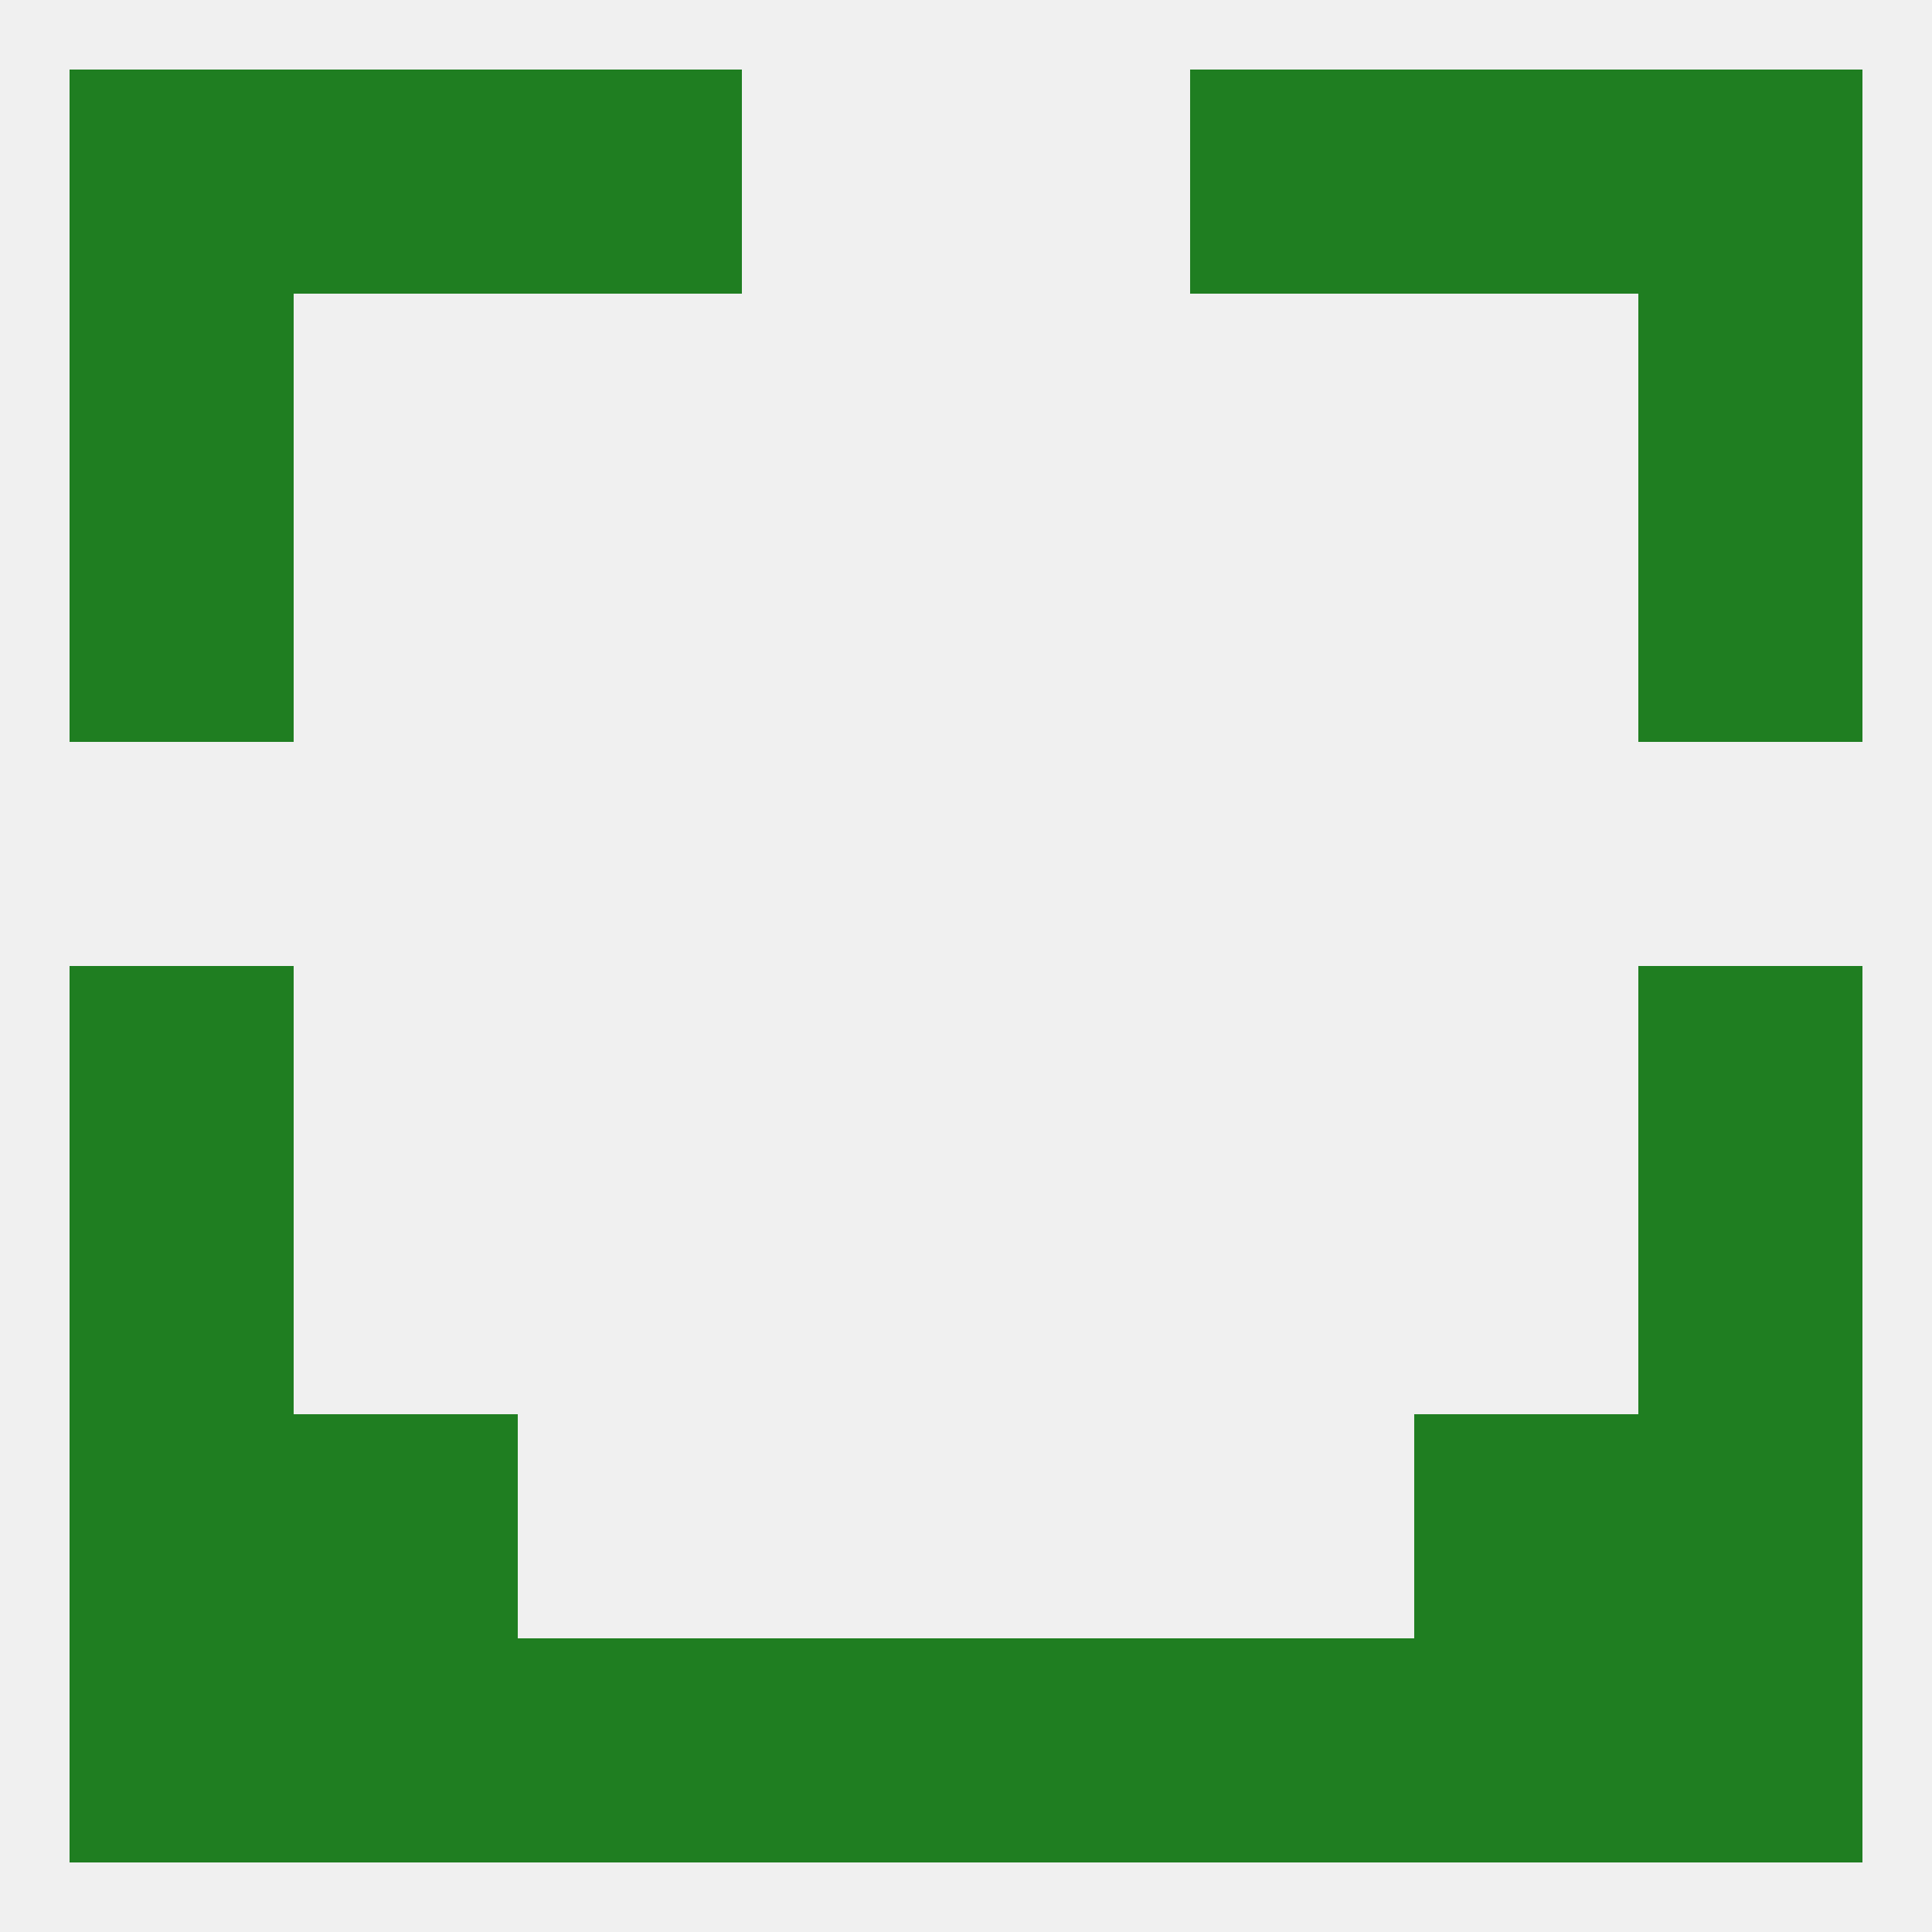 
<!--   <?xml version="1.0"?> -->
<svg version="1.1" baseprofile="full" xmlns="http://www.w3.org/2000/svg" xmlns:xlink="http://www.w3.org/1999/xlink" xmlns:ev="http://www.w3.org/2001/xml-events" width="250" height="250" viewBox="0 0 250 250" >
	<rect width="100%" height="100%" fill="rgba(240,240,240,255)"/>

	<rect x="154" y="9" width="29" height="29" fill="rgba(31,126,33,255)"/>
	<rect x="38" y="9" width="29" height="29" fill="rgba(31,126,33,255)"/>
	<rect x="183" y="9" width="29" height="29" fill="rgba(31,126,33,255)"/>
	<rect x="9" y="9" width="29" height="29" fill="rgba(31,126,33,255)"/>
	<rect x="212" y="9" width="29" height="29" fill="rgba(31,126,33,255)"/>
	<rect x="67" y="9" width="29" height="29" fill="rgba(31,126,33,255)"/>
	<rect x="9" y="38" width="29" height="29" fill="rgba(31,126,33,255)"/>
	<rect x="212" y="38" width="29" height="29" fill="rgba(31,126,33,255)"/>
	<rect x="212" y="67" width="29" height="29" fill="rgba(31,126,33,255)"/>
	<rect x="9" y="67" width="29" height="29" fill="rgba(31,126,33,255)"/>
	<rect x="9" y="125" width="29" height="29" fill="rgba(31,126,33,255)"/>
	<rect x="212" y="125" width="29" height="29" fill="rgba(31,126,33,255)"/>
	<rect x="9" y="154" width="29" height="29" fill="rgba(31,126,33,255)"/>
	<rect x="212" y="154" width="29" height="29" fill="rgba(31,126,33,255)"/>
	<rect x="9" y="183" width="29" height="29" fill="rgba(31,126,33,255)"/>
	<rect x="212" y="183" width="29" height="29" fill="rgba(31,126,33,255)"/>
	<rect x="38" y="183" width="29" height="29" fill="rgba(31,126,33,255)"/>
	<rect x="183" y="183" width="29" height="29" fill="rgba(31,126,33,255)"/>
	<rect x="9" y="212" width="29" height="29" fill="rgba(31,126,33,255)"/>
	<rect x="212" y="212" width="29" height="29" fill="rgba(31,126,33,255)"/>
	<rect x="183" y="212" width="29" height="29" fill="rgba(31,126,33,255)"/>
	<rect x="38" y="212" width="29" height="29" fill="rgba(31,126,33,255)"/>
	<rect x="96" y="212" width="29" height="29" fill="rgba(31,126,33,255)"/>
	<rect x="125" y="212" width="29" height="29" fill="rgba(31,126,33,255)"/>
	<rect x="67" y="212" width="29" height="29" fill="rgba(31,126,33,255)"/>
	<rect x="154" y="212" width="29" height="29" fill="rgba(31,126,33,255)"/>
</svg>